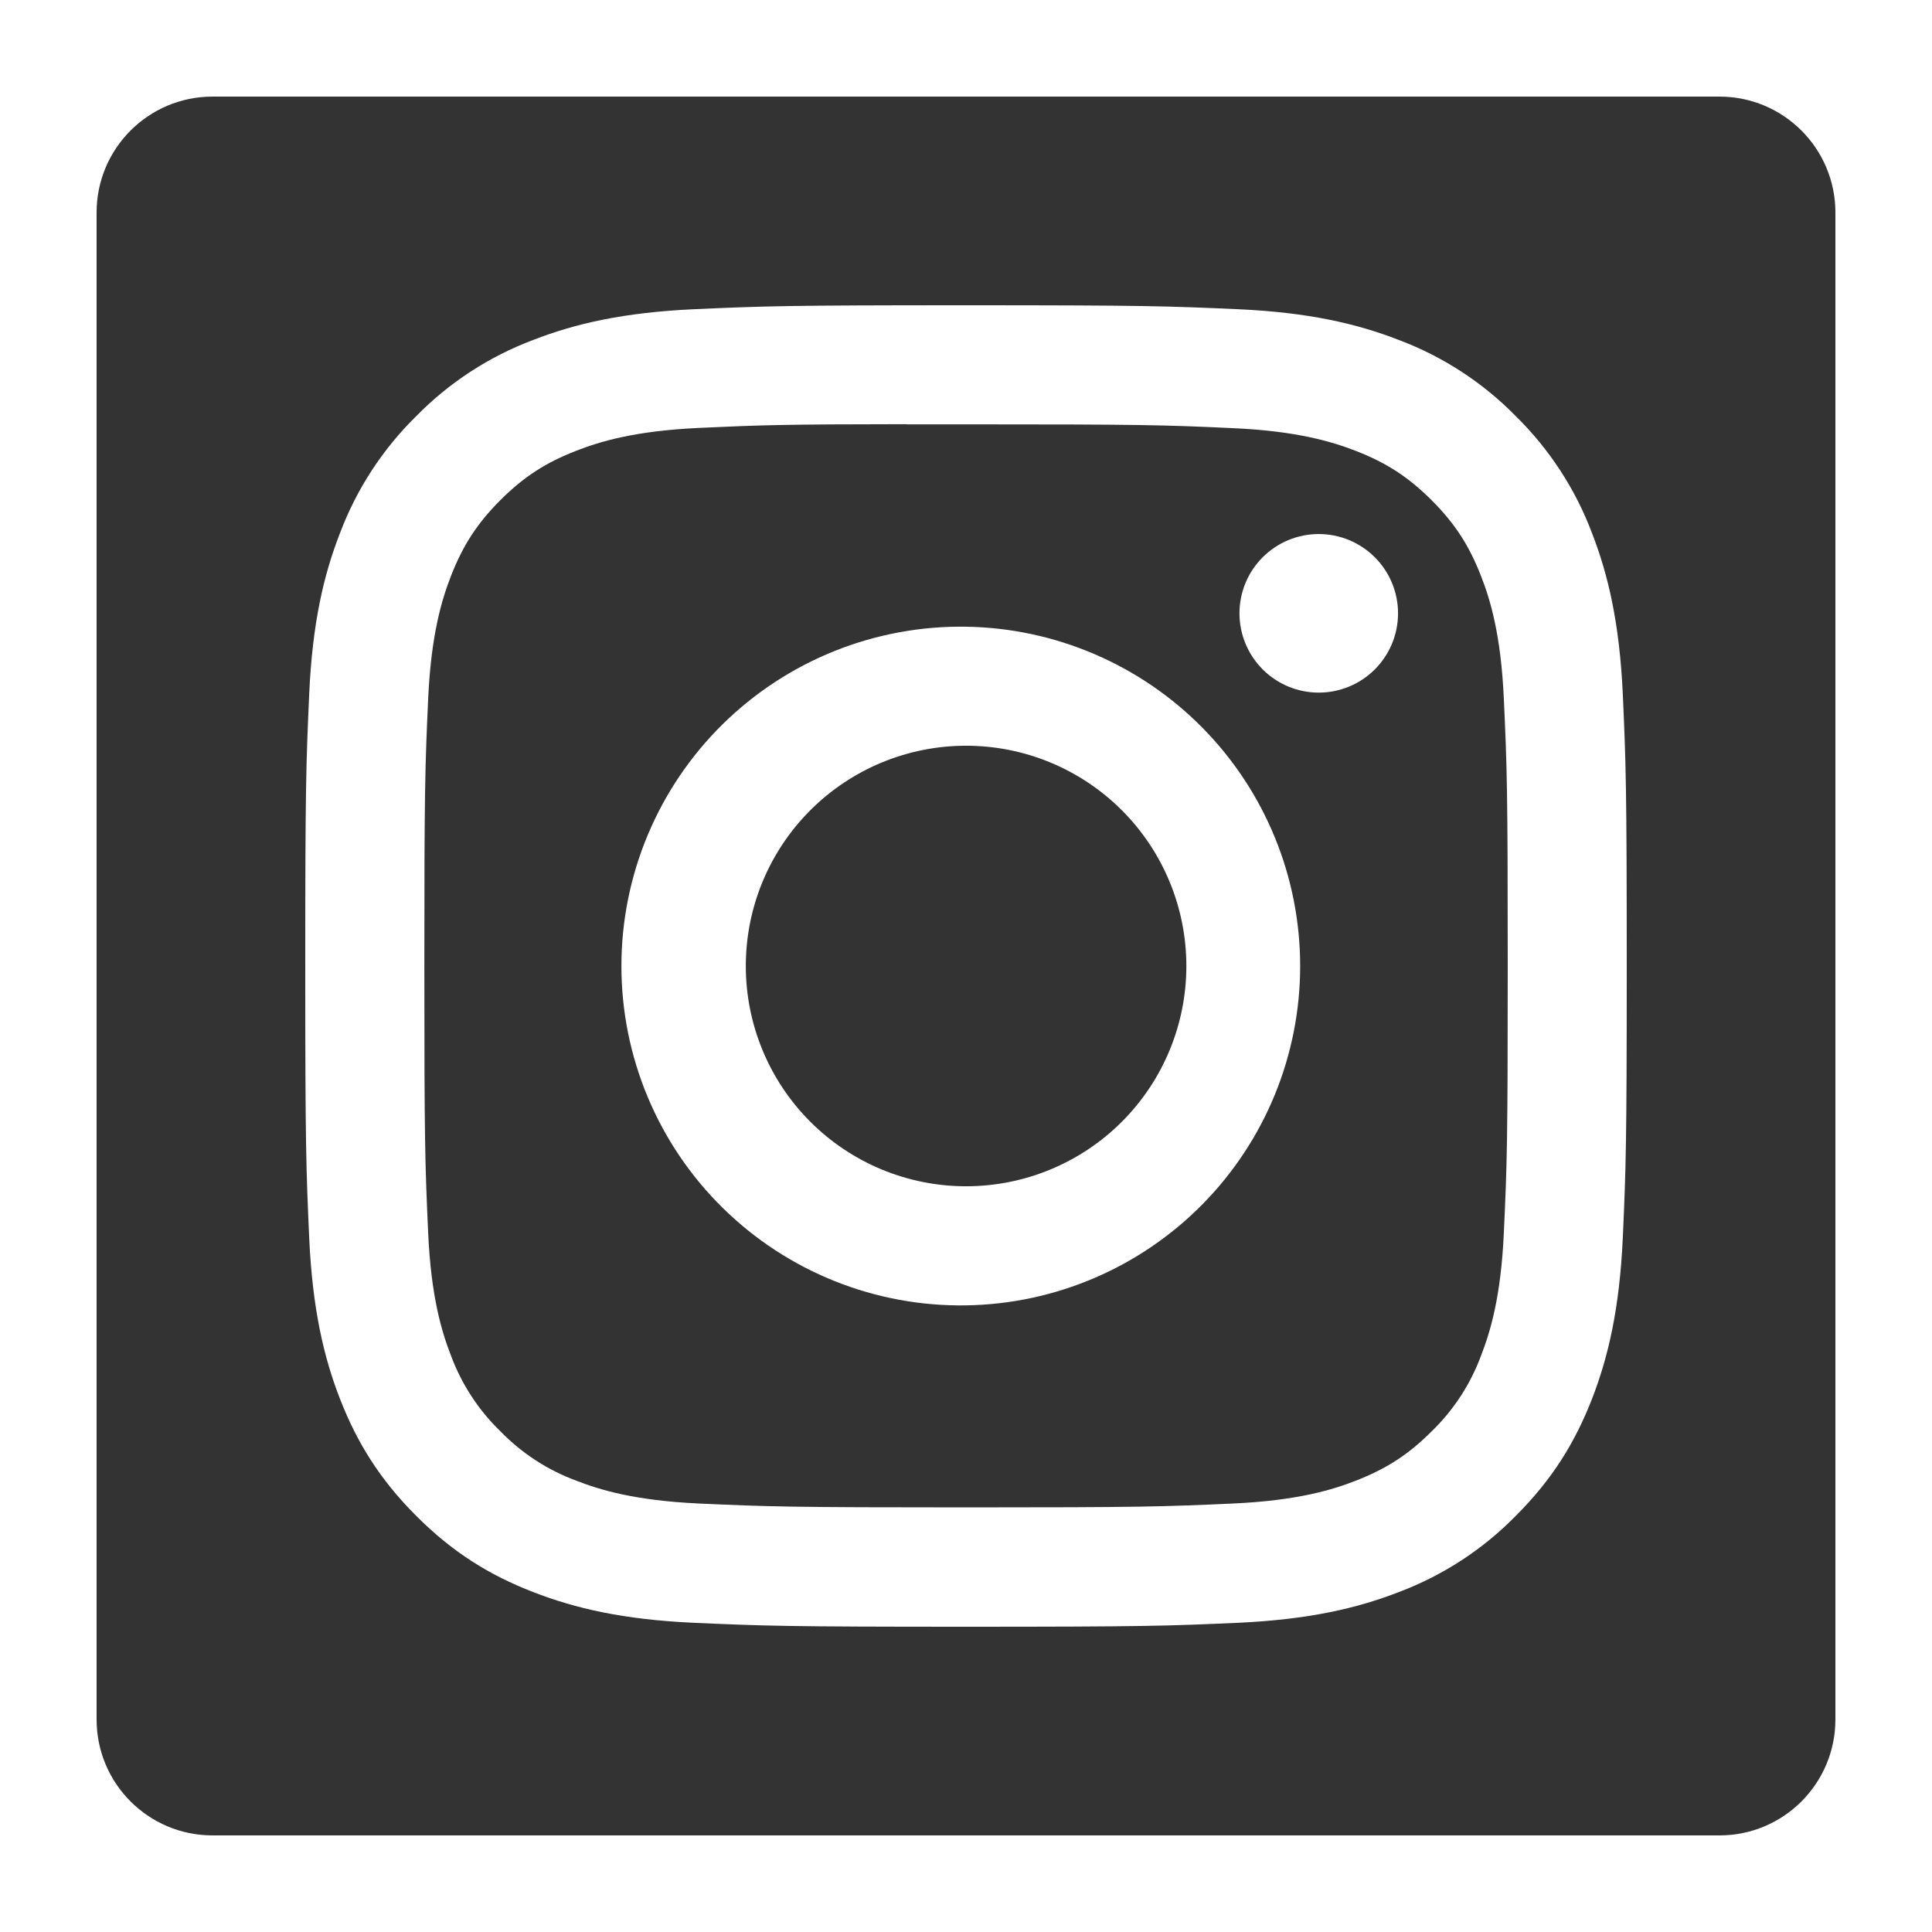 <svg width="500" height="500" viewBox="0 0 500 500" fill="none" xmlns="http://www.w3.org/2000/svg">
<rect width="500" height="500"/>
<path fill-rule="evenodd" clip-rule="evenodd" d="M55 25C38.431 25 25 38.431 25 55V445C25 461.569 38.431 475 55 475H445C461.569 475 475 461.569 475 445V55C475 38.431 461.569 25 445 25H55ZM179.527 80.026C197.759 79.214 203.595 79 250 79H249.957C296.426 79 302.219 79.214 320.473 80.026C338.663 80.86 351.104 83.745 362.005 87.978C373.419 92.266 383.757 99 392.293 107.707C400.992 116.25 407.724 126.586 412.022 137.995C416.233 148.854 419.119 161.294 419.974 179.484C420.786 197.738 421 203.552 421 250C421 296.448 420.786 302.262 419.974 320.495C419.119 338.706 416.233 351.125 412.022 362.005C407.641 373.248 401.805 382.781 392.293 392.293C383.761 400.995 373.431 407.728 362.026 412.022C351.146 416.255 338.685 419.119 320.495 419.974C302.241 420.786 296.448 421 250 421C203.552 421 197.738 420.786 179.484 419.974C161.272 419.14 148.875 416.255 137.974 412.022C126.73 407.662 117.197 401.805 107.707 392.293C98.195 382.781 92.359 373.248 87.978 362.005C83.745 351.125 80.881 338.706 80.026 320.495C79.214 302.262 79 296.448 79 250.021C79 203.552 79.214 197.738 80.026 179.462C80.86 161.294 83.745 148.854 87.978 137.995C92.276 126.586 99.009 116.25 107.707 107.707C116.246 99.003 126.583 92.27 137.995 87.978C148.875 83.745 161.294 80.881 179.527 80.026ZM250.021 109.823H234.674V109.78C202.804 109.801 196.691 110.015 180.916 110.742C164.243 111.511 155.202 114.29 149.174 116.641C141.18 119.741 135.494 123.439 129.509 129.424C123.524 135.409 119.805 141.116 116.705 149.089C114.354 155.116 111.576 164.179 110.806 180.852C109.994 198.871 109.823 204.257 109.823 249.914C109.823 295.593 109.994 301.001 110.806 319.02C111.554 335.692 114.354 344.755 116.684 350.762C119.436 358.193 123.818 364.913 129.509 370.427C135.027 376.103 141.746 380.471 149.174 383.209C155.202 385.56 164.243 388.339 180.916 389.109C198.935 389.921 204.364 390.113 250.021 390.113C295.678 390.113 301.086 389.921 319.105 389.109C335.799 388.339 344.862 385.56 350.847 383.209C358.841 380.11 364.527 376.412 370.512 370.427C376.199 364.921 380.574 358.208 383.316 350.783C385.646 344.755 388.446 335.714 389.194 319.041C390.028 301.022 390.199 295.593 390.199 249.957C390.199 204.322 390.028 198.914 389.194 180.895C388.446 164.222 385.667 155.159 383.316 149.153C380.217 141.159 376.519 135.473 370.534 129.488C364.549 123.503 358.841 119.783 350.869 116.684C344.841 114.354 335.778 111.554 319.105 110.806C301.086 109.972 295.678 109.823 250.021 109.823ZM333.44 139.771C335.93 138.74 338.598 138.209 341.293 138.209C346.735 138.209 351.954 140.371 355.802 144.219C359.651 148.067 361.813 153.287 361.813 158.729C361.813 164.171 359.651 169.39 355.802 173.239C351.954 177.087 346.735 179.249 341.293 179.249C338.598 179.249 335.93 178.718 333.44 177.687C330.95 176.656 328.688 175.144 326.783 173.239C324.877 171.333 323.366 169.071 322.335 166.581C321.303 164.092 320.773 161.423 320.773 158.729C320.773 156.034 321.303 153.366 322.335 150.876C323.366 148.386 324.877 146.124 326.783 144.219C328.688 142.313 330.95 140.802 333.44 139.771ZM215.992 168.479C226.806 164.147 238.374 162.01 250.021 162.191C273.075 162.551 295.063 171.962 311.239 188.392C327.415 204.822 336.481 226.954 336.481 250.011C336.481 273.067 327.415 295.199 311.239 311.629C295.063 328.06 273.075 337.47 250.021 337.83C238.374 338.012 226.806 335.874 215.992 331.543C205.178 327.211 195.334 320.771 187.032 312.598C178.731 304.426 172.139 294.683 167.639 283.938C163.139 273.193 160.821 261.66 160.821 250.011C160.821 238.361 163.139 226.828 167.639 216.083C172.139 205.338 178.731 195.596 187.032 187.423C195.334 179.25 205.178 172.811 215.992 168.479ZM290.331 209.69C279.641 198.999 265.141 192.993 250.021 192.993C234.902 192.993 220.402 198.999 209.711 209.69C199.02 220.381 193.014 234.881 193.014 250C193.014 265.119 199.02 279.619 209.711 290.31C220.402 301.001 234.902 307.007 250.021 307.007C265.141 307.007 279.641 301.001 290.331 290.31C301.022 279.619 307.028 265.119 307.028 250C307.028 234.881 301.022 220.381 290.331 209.69Z" fill="#333333"/>
</svg>
